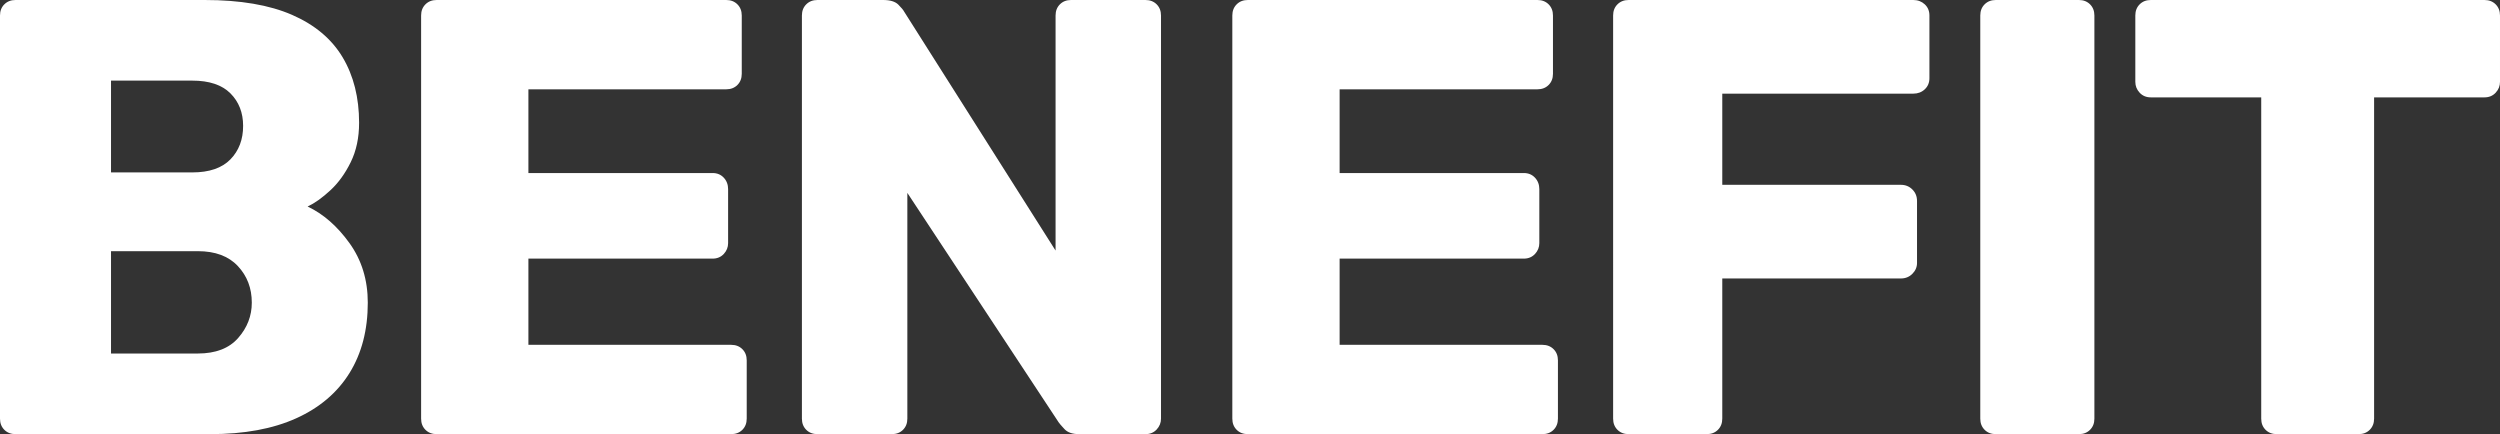 <?xml version="1.0" encoding="UTF-8"?><svg id="b" xmlns="http://www.w3.org/2000/svg" viewBox="0 0 499.838 86.8"><rect x="0" y="0" width="499.838" height="86.8" fill="#333333" stroke="none"/><defs><style>.d{fill:#fff;}</style></defs><g id="c"><g><path class="d" d="M3.1,86.8c-.911,0-1.654-.289-2.232-.868-.579-.577-.868-1.321-.868-2.232V3.1C0,2.191,.289,1.447,.868,.868c.578-.577,1.321-.868,2.232-.868H40.92c7.108,0,12.937,.992,17.484,2.976,4.545,1.984,7.915,4.817,10.106,8.494,2.189,3.679,3.286,8.041,3.286,13.082,0,2.976-.558,5.601-1.674,7.874-1.116,2.275-2.48,4.154-4.092,5.642-1.612,1.488-3.121,2.563-4.526,3.224,3.141,1.488,5.931,3.928,8.37,7.316,2.437,3.391,3.658,7.358,3.658,11.904,0,5.456-1.221,10.149-3.658,14.074-2.439,3.928-5.995,6.944-10.664,9.052-4.671,2.108-10.397,3.162-17.174,3.162H3.1ZM22.196,34.472h16.244c3.389,0,5.931-.868,7.626-2.604,1.693-1.736,2.542-3.968,2.542-6.696,0-2.645-.849-4.815-2.542-6.51-1.695-1.693-4.237-2.542-7.626-2.542H22.196v18.352Zm0,36.208h17.36c3.554,0,6.241-1.032,8.06-3.1,1.817-2.065,2.728-4.421,2.728-7.068,0-2.893-.93-5.332-2.79-7.316-1.86-1.984-4.526-2.976-7.998-2.976H22.196v20.46Z"/><path class="d" d="M87.295,86.8c-.911,0-1.654-.289-2.232-.868-.579-.577-.868-1.321-.868-2.232V3.1c0-.909,.289-1.653,.868-2.232,.578-.577,1.321-.868,2.232-.868h57.908c.909,0,1.653,.291,2.232,.868,.578,.579,.868,1.323,.868,2.232V14.756c0,.911-.29,1.655-.868,2.232-.579,.579-1.323,.868-2.232,.868h-39.556v16.74h36.828c.909,0,1.653,.31,2.232,.93,.578,.62,.868,1.385,.868,2.294v10.788c0,.827-.29,1.55-.868,2.17-.579,.62-1.323,.93-2.232,.93h-36.828v17.236h40.548c.909,0,1.652,.29,2.232,.868,.577,.579,.868,1.323,.868,2.232v11.656c0,.911-.29,1.655-.868,2.232-.58,.579-1.323,.868-2.232,.868h-58.9Z"/><path class="d" d="M163.43,86.8c-.911,0-1.654-.289-2.232-.868-.579-.577-.868-1.321-.868-2.232V3.1c0-.909,.289-1.653,.868-2.232,.578-.577,1.321-.868,2.232-.868h13.144c1.405,0,2.418,.31,3.038,.93,.62,.62,1.011,1.097,1.178,1.426l30.256,47.74V3.1c0-.909,.289-1.653,.868-2.232,.577-.577,1.321-.868,2.232-.868h14.88c.909,0,1.653,.291,2.232,.868,.578,.579,.868,1.323,.868,2.232V83.7c0,.827-.29,1.55-.868,2.17-.579,.62-1.323,.93-2.232,.93h-13.268c-1.323,0-2.294-.329-2.914-.992-.62-.661-1.013-1.116-1.178-1.364l-30.256-45.88v45.136c0,.911-.29,1.655-.868,2.232-.58,.579-1.323,.868-2.232,.868h-14.88Z"/><path class="d" d="M249.485,86.8c-.911,0-1.654-.289-2.232-.868-.579-.577-.868-1.321-.868-2.232V3.1c0-.909,.289-1.653,.868-2.232,.578-.577,1.321-.868,2.232-.868h57.908c.909,0,1.653,.291,2.232,.868,.578,.579,.868,1.323,.868,2.232V14.756c0,.911-.29,1.655-.868,2.232-.579,.579-1.323,.868-2.232,.868h-39.556v16.74h36.828c.909,0,1.653,.31,2.232,.93,.578,.62,.868,1.385,.868,2.294v10.788c0,.827-.29,1.55-.868,2.17-.579,.62-1.323,.93-2.232,.93h-36.828v17.236h40.548c.909,0,1.652,.29,2.232,.868,.577,.579,.868,1.323,.868,2.232v11.656c0,.911-.29,1.655-.868,2.232-.58,.579-1.323,.868-2.232,.868h-58.9Z"/><path class="d" d="M325.62,86.8c-.911,0-1.654-.289-2.232-.868-.579-.577-.868-1.321-.868-2.232V3.1c0-.909,.289-1.653,.868-2.232,.578-.577,1.321-.868,2.232-.868h56.916c.909,0,1.674,.291,2.294,.868,.62,.579,.93,1.323,.93,2.232V15.624c0,.911-.31,1.655-.93,2.232-.62,.579-1.386,.868-2.294,.868h-38.192v18.228h35.712c.909,0,1.674,.31,2.294,.93,.62,.62,.93,1.385,.93,2.294v12.4c0,.827-.31,1.55-.93,2.17-.62,.62-1.385,.93-2.294,.93h-35.712v28.024c0,.911-.29,1.655-.868,2.232-.58,.579-1.324,.868-2.232,.868h-15.624Z"/><path class="d" d="M399.027,86.8c-.911,0-1.654-.289-2.232-.868-.579-.577-.868-1.321-.868-2.232V3.1c0-.909,.289-1.653,.868-2.232,.578-.577,1.321-.868,2.232-.868h16.616c.909,0,1.653,.291,2.232,.868,.578,.579,.868,1.323,.868,2.232V83.7c0,.911-.29,1.655-.868,2.232-.579,.579-1.323,.868-2.232,.868h-16.616Z"/><path class="d" d="M455.198,86.8c-.911,0-1.655-.289-2.232-.868-.58-.577-.868-1.321-.868-2.232V19.468h-22.072c-.911,0-1.655-.31-2.232-.93-.58-.62-.868-1.343-.868-2.17V3.1c0-.909,.289-1.653,.868-2.232,.577-.577,1.321-.868,2.232-.868h66.712c.909,0,1.653,.291,2.232,.868,.578,.579,.868,1.323,.868,2.232v13.268c0,.827-.29,1.55-.868,2.17-.579,.62-1.323,.93-2.232,.93h-22.072V83.7c0,.911-.291,1.655-.868,2.232-.58,.579-1.323,.868-2.232,.868h-16.368Z"/></g></g></svg>